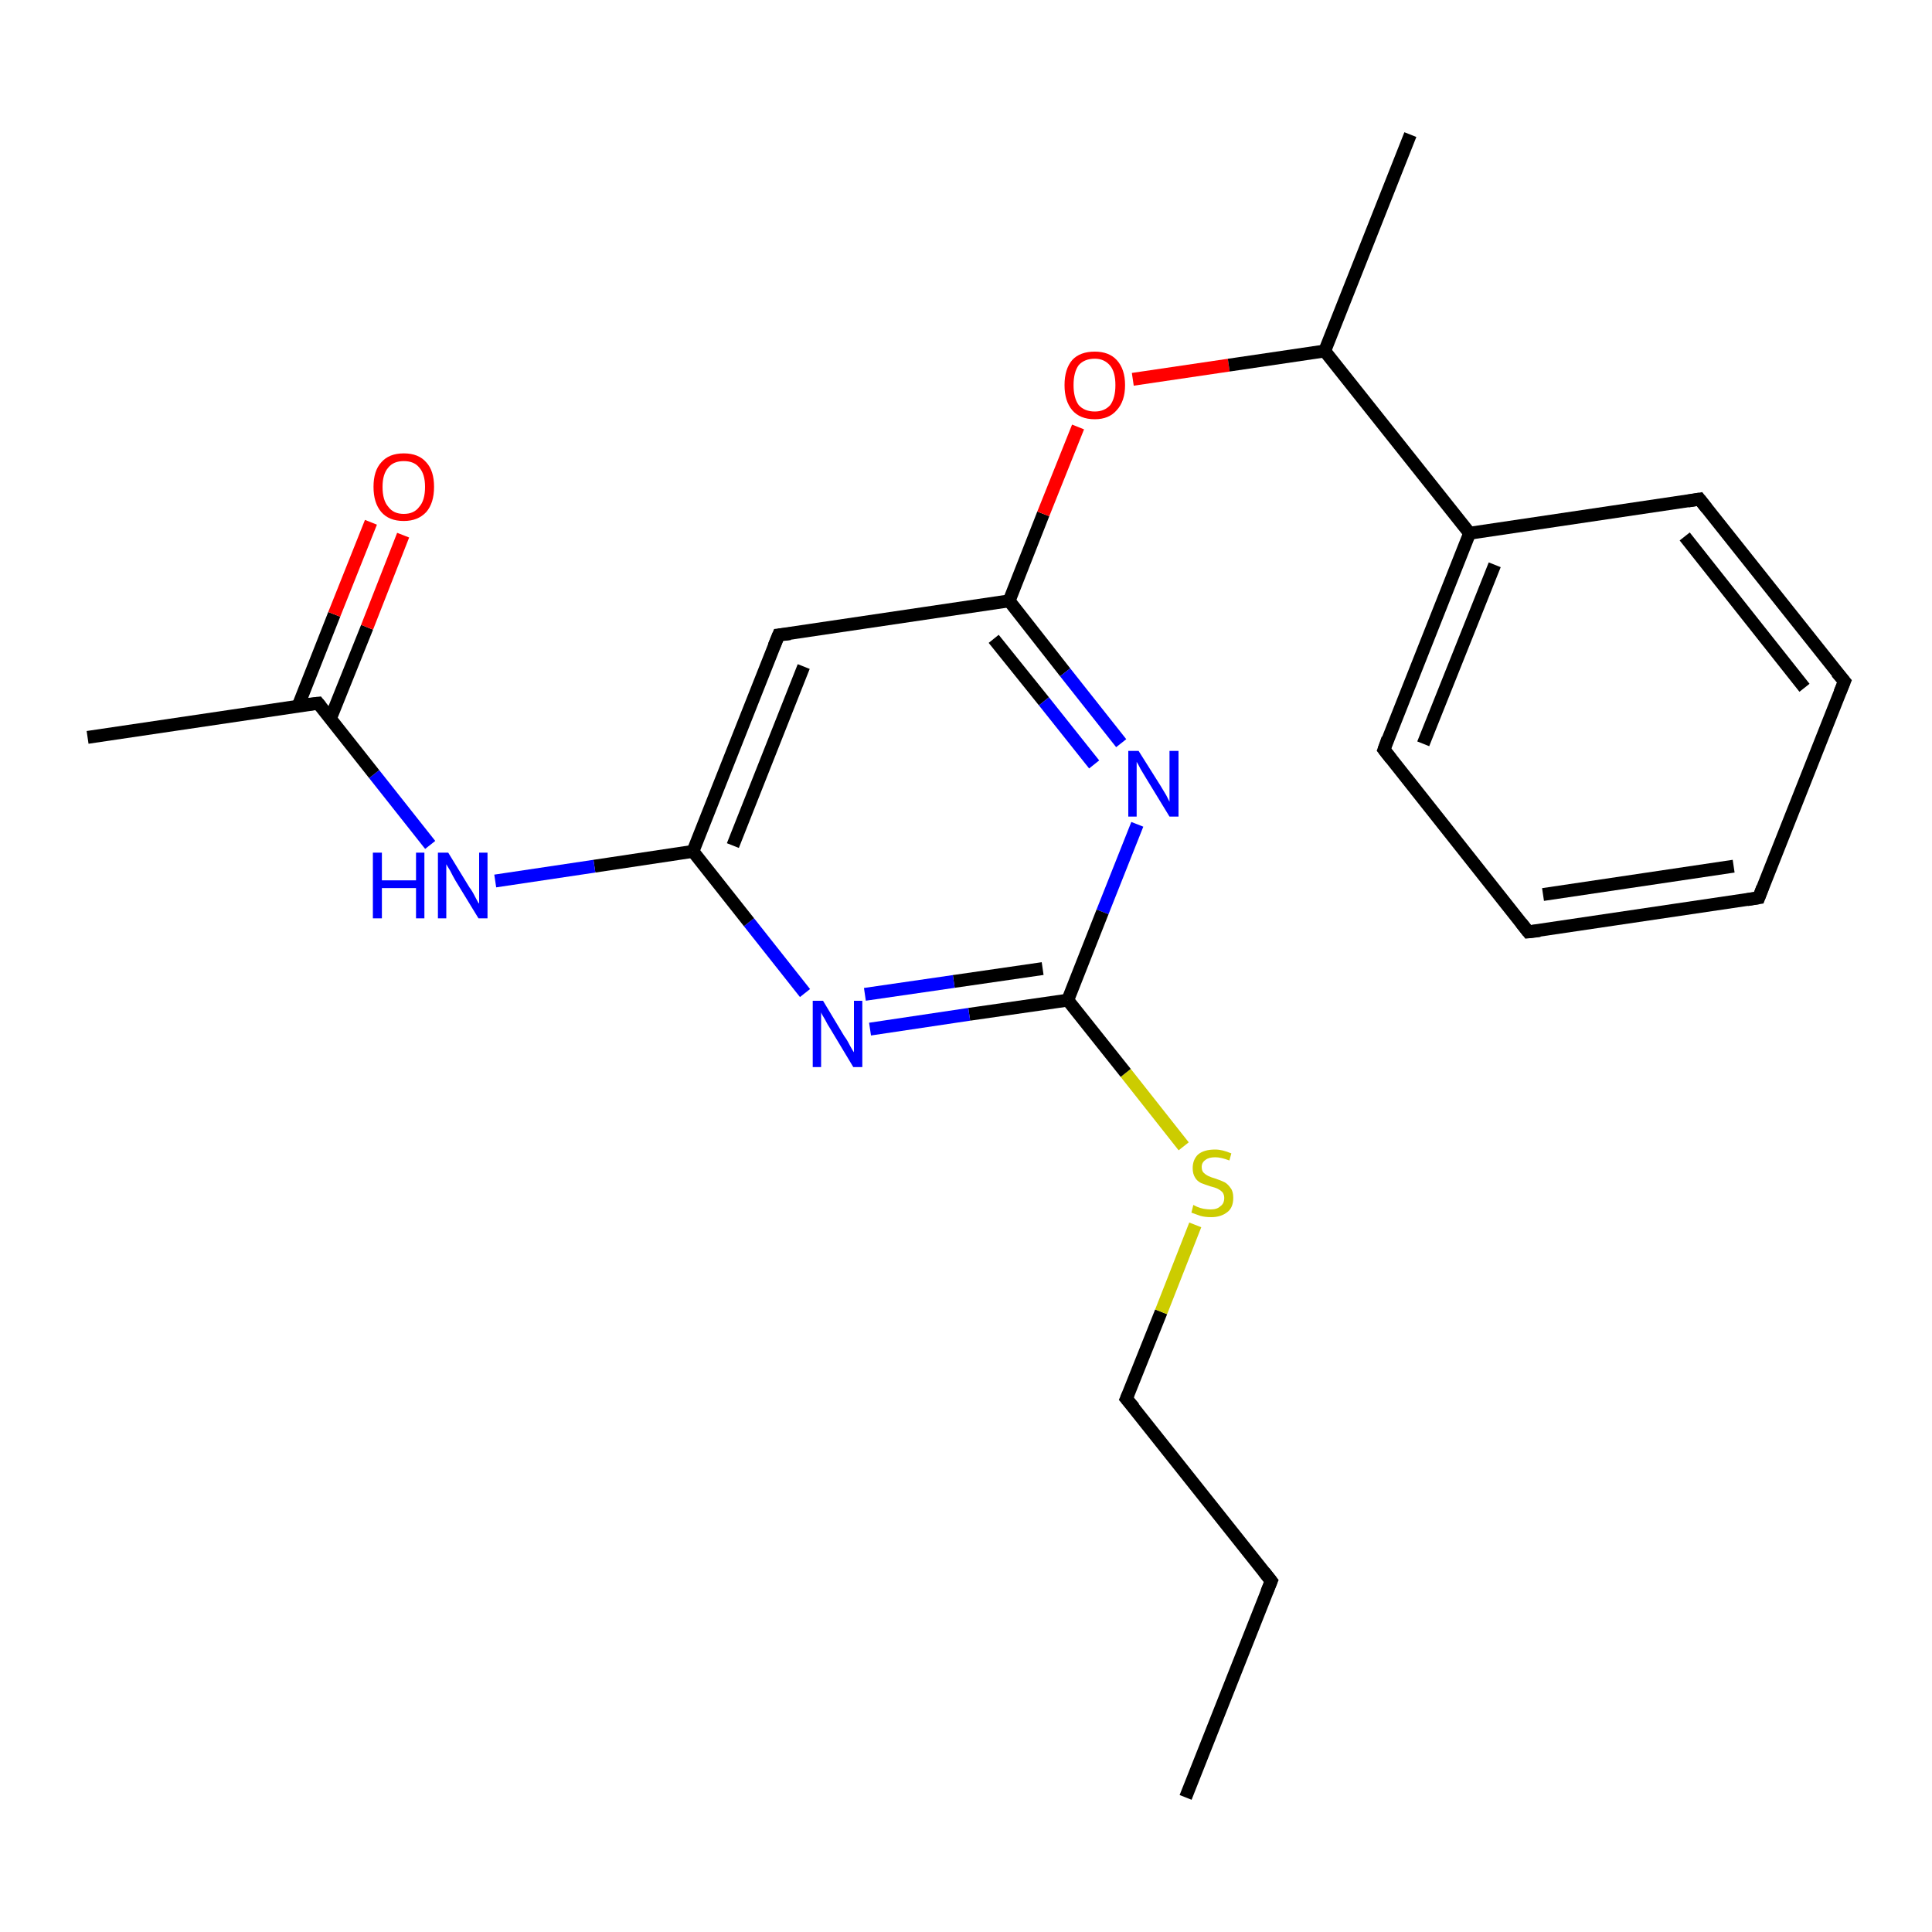 <?xml version='1.0' encoding='iso-8859-1'?>
<svg version='1.1' baseProfile='full'
              xmlns='http://www.w3.org/2000/svg'
                      xmlns:rdkit='http://www.rdkit.org/xml'
                      xmlns:xlink='http://www.w3.org/1999/xlink'
                  xml:space='preserve'
width='300px' height='300px' viewBox='0 0 300 300'>
<!-- END OF HEADER -->
<rect style='opacity:1.0;fill:#FFFFFF;stroke:none' width='300.0' height='300.0' x='0.0' y='0.0'> </rect>
<path class='bond-0 atom-0 atom-1' d='M 184.1,279.1 L 197.4,245.5' style='fill:none;fill-rule:evenodd;stroke:#000000;stroke-width:2.0px;stroke-linecap:butt;stroke-linejoin:miter;stroke-opacity:1' />
<path class='bond-1 atom-1 atom-2' d='M 197.4,245.5 L 174.9,217.2' style='fill:none;fill-rule:evenodd;stroke:#000000;stroke-width:2.0px;stroke-linecap:butt;stroke-linejoin:miter;stroke-opacity:1' />
<path class='bond-2 atom-2 atom-3' d='M 174.9,217.2 L 180.3,203.7' style='fill:none;fill-rule:evenodd;stroke:#000000;stroke-width:2.0px;stroke-linecap:butt;stroke-linejoin:miter;stroke-opacity:1' />
<path class='bond-2 atom-2 atom-3' d='M 180.3,203.7 L 185.6,190.2' style='fill:none;fill-rule:evenodd;stroke:#CCCC00;stroke-width:2.0px;stroke-linecap:butt;stroke-linejoin:miter;stroke-opacity:1' />
<path class='bond-3 atom-3 atom-4' d='M 183.8,178.0 L 174.8,166.6' style='fill:none;fill-rule:evenodd;stroke:#CCCC00;stroke-width:2.0px;stroke-linecap:butt;stroke-linejoin:miter;stroke-opacity:1' />
<path class='bond-3 atom-3 atom-4' d='M 174.8,166.6 L 165.8,155.3' style='fill:none;fill-rule:evenodd;stroke:#000000;stroke-width:2.0px;stroke-linecap:butt;stroke-linejoin:miter;stroke-opacity:1' />
<path class='bond-4 atom-4 atom-5' d='M 165.8,155.3 L 150.5,157.5' style='fill:none;fill-rule:evenodd;stroke:#000000;stroke-width:2.0px;stroke-linecap:butt;stroke-linejoin:miter;stroke-opacity:1' />
<path class='bond-4 atom-4 atom-5' d='M 150.5,157.5 L 135.1,159.8' style='fill:none;fill-rule:evenodd;stroke:#0000FF;stroke-width:2.0px;stroke-linecap:butt;stroke-linejoin:miter;stroke-opacity:1' />
<path class='bond-4 atom-4 atom-5' d='M 161.9,150.4 L 148.1,152.4' style='fill:none;fill-rule:evenodd;stroke:#000000;stroke-width:2.0px;stroke-linecap:butt;stroke-linejoin:miter;stroke-opacity:1' />
<path class='bond-4 atom-4 atom-5' d='M 148.1,152.4 L 134.3,154.4' style='fill:none;fill-rule:evenodd;stroke:#0000FF;stroke-width:2.0px;stroke-linecap:butt;stroke-linejoin:miter;stroke-opacity:1' />
<path class='bond-5 atom-5 atom-6' d='M 125.0,154.2 L 116.3,143.2' style='fill:none;fill-rule:evenodd;stroke:#0000FF;stroke-width:2.0px;stroke-linecap:butt;stroke-linejoin:miter;stroke-opacity:1' />
<path class='bond-5 atom-5 atom-6' d='M 116.3,143.2 L 107.6,132.2' style='fill:none;fill-rule:evenodd;stroke:#000000;stroke-width:2.0px;stroke-linecap:butt;stroke-linejoin:miter;stroke-opacity:1' />
<path class='bond-6 atom-6 atom-7' d='M 107.6,132.2 L 92.3,134.5' style='fill:none;fill-rule:evenodd;stroke:#000000;stroke-width:2.0px;stroke-linecap:butt;stroke-linejoin:miter;stroke-opacity:1' />
<path class='bond-6 atom-6 atom-7' d='M 92.3,134.5 L 76.9,136.8' style='fill:none;fill-rule:evenodd;stroke:#0000FF;stroke-width:2.0px;stroke-linecap:butt;stroke-linejoin:miter;stroke-opacity:1' />
<path class='bond-7 atom-7 atom-8' d='M 66.8,131.2 L 58.1,120.2' style='fill:none;fill-rule:evenodd;stroke:#0000FF;stroke-width:2.0px;stroke-linecap:butt;stroke-linejoin:miter;stroke-opacity:1' />
<path class='bond-7 atom-7 atom-8' d='M 58.1,120.2 L 49.4,109.2' style='fill:none;fill-rule:evenodd;stroke:#000000;stroke-width:2.0px;stroke-linecap:butt;stroke-linejoin:miter;stroke-opacity:1' />
<path class='bond-8 atom-8 atom-9' d='M 49.4,109.2 L 13.6,114.5' style='fill:none;fill-rule:evenodd;stroke:#000000;stroke-width:2.0px;stroke-linecap:butt;stroke-linejoin:miter;stroke-opacity:1' />
<path class='bond-9 atom-8 atom-10' d='M 51.3,111.6 L 57.0,97.4' style='fill:none;fill-rule:evenodd;stroke:#000000;stroke-width:2.0px;stroke-linecap:butt;stroke-linejoin:miter;stroke-opacity:1' />
<path class='bond-9 atom-8 atom-10' d='M 57.0,97.4 L 62.6,83.1' style='fill:none;fill-rule:evenodd;stroke:#FF0000;stroke-width:2.0px;stroke-linecap:butt;stroke-linejoin:miter;stroke-opacity:1' />
<path class='bond-9 atom-8 atom-10' d='M 46.3,109.6 L 51.9,95.4' style='fill:none;fill-rule:evenodd;stroke:#000000;stroke-width:2.0px;stroke-linecap:butt;stroke-linejoin:miter;stroke-opacity:1' />
<path class='bond-9 atom-8 atom-10' d='M 51.9,95.4 L 57.6,81.1' style='fill:none;fill-rule:evenodd;stroke:#FF0000;stroke-width:2.0px;stroke-linecap:butt;stroke-linejoin:miter;stroke-opacity:1' />
<path class='bond-10 atom-6 atom-11' d='M 107.6,132.2 L 120.9,98.6' style='fill:none;fill-rule:evenodd;stroke:#000000;stroke-width:2.0px;stroke-linecap:butt;stroke-linejoin:miter;stroke-opacity:1' />
<path class='bond-10 atom-6 atom-11' d='M 113.8,131.3 L 124.8,103.5' style='fill:none;fill-rule:evenodd;stroke:#000000;stroke-width:2.0px;stroke-linecap:butt;stroke-linejoin:miter;stroke-opacity:1' />
<path class='bond-11 atom-11 atom-12' d='M 120.9,98.6 L 156.7,93.3' style='fill:none;fill-rule:evenodd;stroke:#000000;stroke-width:2.0px;stroke-linecap:butt;stroke-linejoin:miter;stroke-opacity:1' />
<path class='bond-12 atom-12 atom-13' d='M 156.7,93.3 L 162.0,79.8' style='fill:none;fill-rule:evenodd;stroke:#000000;stroke-width:2.0px;stroke-linecap:butt;stroke-linejoin:miter;stroke-opacity:1' />
<path class='bond-12 atom-12 atom-13' d='M 162.0,79.8 L 167.4,66.3' style='fill:none;fill-rule:evenodd;stroke:#FF0000;stroke-width:2.0px;stroke-linecap:butt;stroke-linejoin:miter;stroke-opacity:1' />
<path class='bond-13 atom-13 atom-14' d='M 175.9,58.9 L 190.8,56.7' style='fill:none;fill-rule:evenodd;stroke:#FF0000;stroke-width:2.0px;stroke-linecap:butt;stroke-linejoin:miter;stroke-opacity:1' />
<path class='bond-13 atom-13 atom-14' d='M 190.8,56.7 L 205.7,54.5' style='fill:none;fill-rule:evenodd;stroke:#000000;stroke-width:2.0px;stroke-linecap:butt;stroke-linejoin:miter;stroke-opacity:1' />
<path class='bond-14 atom-14 atom-15' d='M 205.7,54.5 L 219.0,20.9' style='fill:none;fill-rule:evenodd;stroke:#000000;stroke-width:2.0px;stroke-linecap:butt;stroke-linejoin:miter;stroke-opacity:1' />
<path class='bond-15 atom-14 atom-16' d='M 205.7,54.5 L 228.2,82.8' style='fill:none;fill-rule:evenodd;stroke:#000000;stroke-width:2.0px;stroke-linecap:butt;stroke-linejoin:miter;stroke-opacity:1' />
<path class='bond-16 atom-16 atom-17' d='M 228.2,82.8 L 214.9,116.4' style='fill:none;fill-rule:evenodd;stroke:#000000;stroke-width:2.0px;stroke-linecap:butt;stroke-linejoin:miter;stroke-opacity:1' />
<path class='bond-16 atom-16 atom-17' d='M 232.1,87.7 L 221.0,115.5' style='fill:none;fill-rule:evenodd;stroke:#000000;stroke-width:2.0px;stroke-linecap:butt;stroke-linejoin:miter;stroke-opacity:1' />
<path class='bond-17 atom-17 atom-18' d='M 214.9,116.4 L 237.3,144.7' style='fill:none;fill-rule:evenodd;stroke:#000000;stroke-width:2.0px;stroke-linecap:butt;stroke-linejoin:miter;stroke-opacity:1' />
<path class='bond-18 atom-18 atom-19' d='M 237.3,144.7 L 273.1,139.4' style='fill:none;fill-rule:evenodd;stroke:#000000;stroke-width:2.0px;stroke-linecap:butt;stroke-linejoin:miter;stroke-opacity:1' />
<path class='bond-18 atom-18 atom-19' d='M 239.6,138.9 L 269.2,134.5' style='fill:none;fill-rule:evenodd;stroke:#000000;stroke-width:2.0px;stroke-linecap:butt;stroke-linejoin:miter;stroke-opacity:1' />
<path class='bond-19 atom-19 atom-20' d='M 273.1,139.4 L 286.4,105.8' style='fill:none;fill-rule:evenodd;stroke:#000000;stroke-width:2.0px;stroke-linecap:butt;stroke-linejoin:miter;stroke-opacity:1' />
<path class='bond-20 atom-20 atom-21' d='M 286.4,105.8 L 263.9,77.5' style='fill:none;fill-rule:evenodd;stroke:#000000;stroke-width:2.0px;stroke-linecap:butt;stroke-linejoin:miter;stroke-opacity:1' />
<path class='bond-20 atom-20 atom-21' d='M 280.2,106.8 L 261.6,83.3' style='fill:none;fill-rule:evenodd;stroke:#000000;stroke-width:2.0px;stroke-linecap:butt;stroke-linejoin:miter;stroke-opacity:1' />
<path class='bond-21 atom-12 atom-22' d='M 156.7,93.3 L 165.4,104.4' style='fill:none;fill-rule:evenodd;stroke:#000000;stroke-width:2.0px;stroke-linecap:butt;stroke-linejoin:miter;stroke-opacity:1' />
<path class='bond-21 atom-12 atom-22' d='M 165.4,104.4 L 174.1,115.4' style='fill:none;fill-rule:evenodd;stroke:#0000FF;stroke-width:2.0px;stroke-linecap:butt;stroke-linejoin:miter;stroke-opacity:1' />
<path class='bond-21 atom-12 atom-22' d='M 154.3,99.2 L 162.1,108.9' style='fill:none;fill-rule:evenodd;stroke:#000000;stroke-width:2.0px;stroke-linecap:butt;stroke-linejoin:miter;stroke-opacity:1' />
<path class='bond-21 atom-12 atom-22' d='M 162.1,108.9 L 169.9,118.7' style='fill:none;fill-rule:evenodd;stroke:#0000FF;stroke-width:2.0px;stroke-linecap:butt;stroke-linejoin:miter;stroke-opacity:1' />
<path class='bond-22 atom-22 atom-4' d='M 176.6,128.0 L 171.2,141.6' style='fill:none;fill-rule:evenodd;stroke:#0000FF;stroke-width:2.0px;stroke-linecap:butt;stroke-linejoin:miter;stroke-opacity:1' />
<path class='bond-22 atom-22 atom-4' d='M 171.2,141.6 L 165.8,155.3' style='fill:none;fill-rule:evenodd;stroke:#000000;stroke-width:2.0px;stroke-linecap:butt;stroke-linejoin:miter;stroke-opacity:1' />
<path class='bond-23 atom-21 atom-16' d='M 263.9,77.5 L 228.2,82.8' style='fill:none;fill-rule:evenodd;stroke:#000000;stroke-width:2.0px;stroke-linecap:butt;stroke-linejoin:miter;stroke-opacity:1' />
<path d='M 196.7,247.2 L 197.4,245.5 L 196.3,244.1' style='fill:none;stroke:#000000;stroke-width:2.0px;stroke-linecap:butt;stroke-linejoin:miter;stroke-opacity:1;' />
<path d='M 176.1,218.6 L 174.9,217.2 L 175.2,216.5' style='fill:none;stroke:#000000;stroke-width:2.0px;stroke-linecap:butt;stroke-linejoin:miter;stroke-opacity:1;' />
<path d='M 49.8,109.7 L 49.4,109.2 L 47.6,109.4' style='fill:none;stroke:#000000;stroke-width:2.0px;stroke-linecap:butt;stroke-linejoin:miter;stroke-opacity:1;' />
<path d='M 120.2,100.3 L 120.9,98.6 L 122.7,98.4' style='fill:none;stroke:#000000;stroke-width:2.0px;stroke-linecap:butt;stroke-linejoin:miter;stroke-opacity:1;' />
<path d='M 215.5,114.7 L 214.9,116.4 L 216.0,117.8' style='fill:none;stroke:#000000;stroke-width:2.0px;stroke-linecap:butt;stroke-linejoin:miter;stroke-opacity:1;' />
<path d='M 236.2,143.3 L 237.3,144.7 L 239.1,144.5' style='fill:none;stroke:#000000;stroke-width:2.0px;stroke-linecap:butt;stroke-linejoin:miter;stroke-opacity:1;' />
<path d='M 271.3,139.7 L 273.1,139.4 L 273.7,137.8' style='fill:none;stroke:#000000;stroke-width:2.0px;stroke-linecap:butt;stroke-linejoin:miter;stroke-opacity:1;' />
<path d='M 285.7,107.5 L 286.4,105.8 L 285.2,104.4' style='fill:none;stroke:#000000;stroke-width:2.0px;stroke-linecap:butt;stroke-linejoin:miter;stroke-opacity:1;' />
<path d='M 265.0,78.9 L 263.9,77.5 L 262.1,77.8' style='fill:none;stroke:#000000;stroke-width:2.0px;stroke-linecap:butt;stroke-linejoin:miter;stroke-opacity:1;' />
<path class='atom-3' d='M 185.3 187.1
Q 185.5 187.2, 185.9 187.4
Q 186.4 187.6, 186.9 187.7
Q 187.5 187.8, 188.0 187.8
Q 189.0 187.8, 189.5 187.3
Q 190.1 186.9, 190.1 186.0
Q 190.1 185.5, 189.8 185.1
Q 189.5 184.8, 189.1 184.6
Q 188.7 184.4, 187.9 184.2
Q 187.0 183.9, 186.5 183.7
Q 185.9 183.4, 185.6 182.9
Q 185.2 182.3, 185.2 181.4
Q 185.2 180.1, 186.0 179.3
Q 186.9 178.5, 188.7 178.5
Q 189.8 178.5, 191.2 179.1
L 190.9 180.2
Q 189.6 179.7, 188.7 179.7
Q 187.7 179.7, 187.2 180.1
Q 186.6 180.5, 186.6 181.2
Q 186.6 181.8, 186.9 182.1
Q 187.2 182.4, 187.6 182.6
Q 188.0 182.8, 188.7 183.0
Q 189.6 183.3, 190.2 183.6
Q 190.7 183.9, 191.1 184.5
Q 191.5 185.0, 191.5 186.0
Q 191.5 187.5, 190.6 188.2
Q 189.6 189.0, 188.1 189.0
Q 187.1 189.0, 186.4 188.8
Q 185.8 188.6, 185.0 188.3
L 185.3 187.1
' fill='#CCCC00'/>
<path class='atom-5' d='M 127.8 155.4
L 131.1 160.9
Q 131.5 161.4, 132.0 162.4
Q 132.5 163.3, 132.6 163.4
L 132.6 155.4
L 133.9 155.4
L 133.9 165.7
L 132.5 165.7
L 128.9 159.7
Q 128.5 159.1, 128.1 158.3
Q 127.6 157.5, 127.5 157.2
L 127.5 165.7
L 126.2 165.7
L 126.2 155.4
L 127.8 155.4
' fill='#0000FF'/>
<path class='atom-7' d='M 57.9 132.4
L 59.3 132.4
L 59.3 136.7
L 64.6 136.7
L 64.6 132.4
L 65.9 132.4
L 65.9 142.6
L 64.6 142.6
L 64.6 137.9
L 59.3 137.9
L 59.3 142.6
L 57.9 142.6
L 57.9 132.4
' fill='#0000FF'/>
<path class='atom-7' d='M 69.6 132.4
L 72.9 137.8
Q 73.3 138.3, 73.8 139.3
Q 74.3 140.3, 74.4 140.3
L 74.4 132.4
L 75.7 132.4
L 75.7 142.6
L 74.3 142.6
L 70.7 136.7
Q 70.3 136.0, 69.9 135.2
Q 69.4 134.4, 69.3 134.2
L 69.3 142.6
L 68.0 142.6
L 68.0 132.4
L 69.6 132.4
' fill='#0000FF'/>
<path class='atom-10' d='M 58.0 75.6
Q 58.0 73.1, 59.2 71.8
Q 60.4 70.4, 62.7 70.4
Q 65.0 70.4, 66.2 71.8
Q 67.4 73.1, 67.4 75.6
Q 67.4 78.1, 66.2 79.5
Q 64.9 80.9, 62.7 80.9
Q 60.4 80.9, 59.2 79.5
Q 58.0 78.1, 58.0 75.6
M 62.7 79.8
Q 64.3 79.8, 65.1 78.7
Q 66.0 77.7, 66.0 75.6
Q 66.0 73.6, 65.1 72.6
Q 64.3 71.6, 62.7 71.6
Q 61.1 71.6, 60.3 72.6
Q 59.4 73.6, 59.4 75.6
Q 59.4 77.7, 60.3 78.7
Q 61.1 79.8, 62.7 79.8
' fill='#FF0000'/>
<path class='atom-13' d='M 165.3 59.8
Q 165.3 57.3, 166.5 55.9
Q 167.7 54.6, 170.0 54.6
Q 172.2 54.6, 173.4 55.9
Q 174.7 57.3, 174.7 59.8
Q 174.7 62.3, 173.4 63.7
Q 172.2 65.1, 170.0 65.1
Q 167.7 65.1, 166.5 63.7
Q 165.3 62.3, 165.3 59.8
M 170.0 63.9
Q 171.5 63.9, 172.4 62.9
Q 173.2 61.8, 173.2 59.8
Q 173.2 57.8, 172.4 56.8
Q 171.5 55.7, 170.0 55.7
Q 168.4 55.7, 167.5 56.7
Q 166.7 57.8, 166.7 59.8
Q 166.7 61.8, 167.5 62.9
Q 168.4 63.9, 170.0 63.9
' fill='#FF0000'/>
<path class='atom-22' d='M 176.8 116.6
L 180.2 122.0
Q 180.5 122.5, 181.1 123.5
Q 181.6 124.5, 181.6 124.5
L 181.6 116.6
L 183.0 116.6
L 183.0 126.8
L 181.6 126.8
L 178.0 120.9
Q 177.6 120.2, 177.1 119.4
Q 176.7 118.6, 176.5 118.3
L 176.5 126.8
L 175.2 126.8
L 175.2 116.6
L 176.8 116.6
' fill='#0000FF'/>
</svg>

